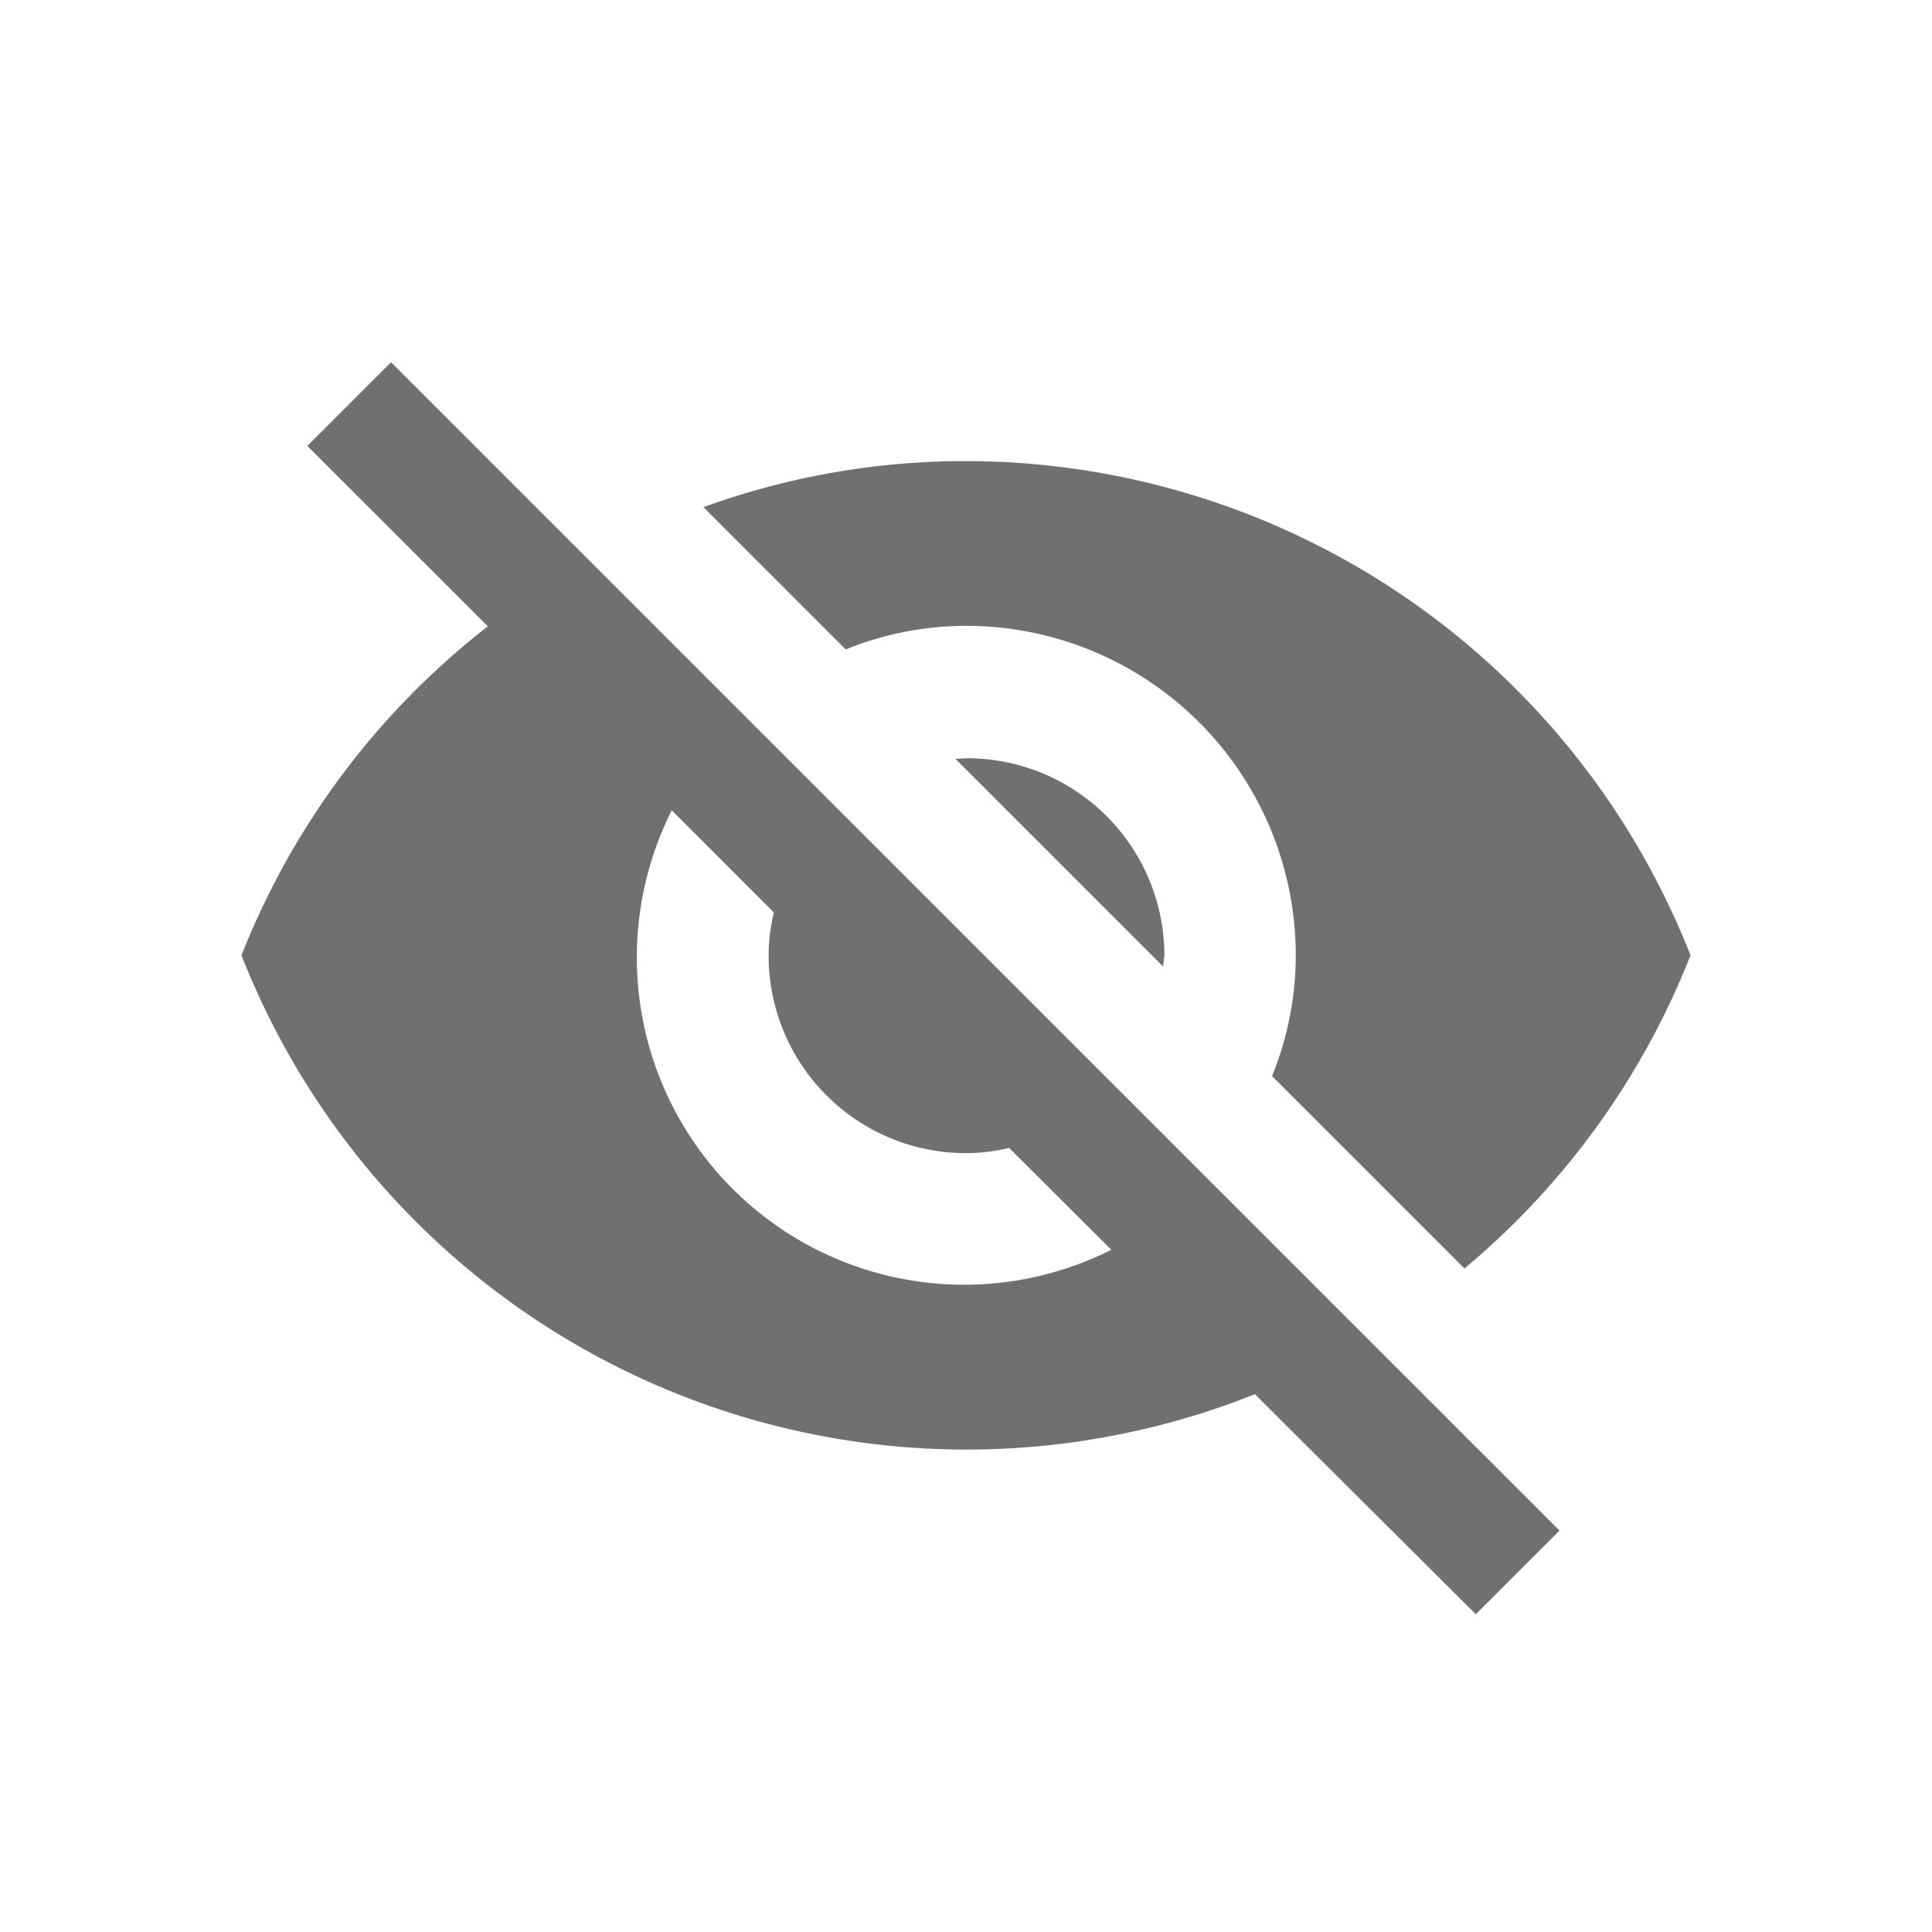 <svg id="Component_66_1" data-name="Component 66 – 1" xmlns="http://www.w3.org/2000/svg" width="32" height="32" viewBox="0 0 32 32">
  <path id="ic_visibility_off_24px" d="M13.005,7.366a5.459,5.459,0,0,1,5.457,5.457,5.3,5.3,0,0,1-.393,2l3.187,3.187A12.9,12.9,0,0,0,25,12.823,12.908,12.908,0,0,0,12.995,4.637,12.71,12.71,0,0,0,8.651,5.4l2.357,2.357A5.3,5.3,0,0,1,13.005,7.366ZM2.091,4.386,4.58,6.874l.5.5A12.883,12.883,0,0,0,1,12.823a12.9,12.9,0,0,0,16.786,7.269l.458.458,3.2,3.187,1.386-1.386L3.477,3Zm6.035,6.035,1.692,1.692a3.079,3.079,0,0,0-.087.709A3.27,3.27,0,0,0,13.005,16.1a3.079,3.079,0,0,0,.709-.087L15.407,17.7a5.421,5.421,0,0,1-7.28-7.28Zm4.7-.851,3.438,3.438.022-.175a3.27,3.27,0,0,0-3.274-3.274Z" transform="translate(3 3)" fill="#707070"/>
  <rect id="Rectangle_478" data-name="Rectangle 478" width="32" height="32" fill="none"/>
</svg>

